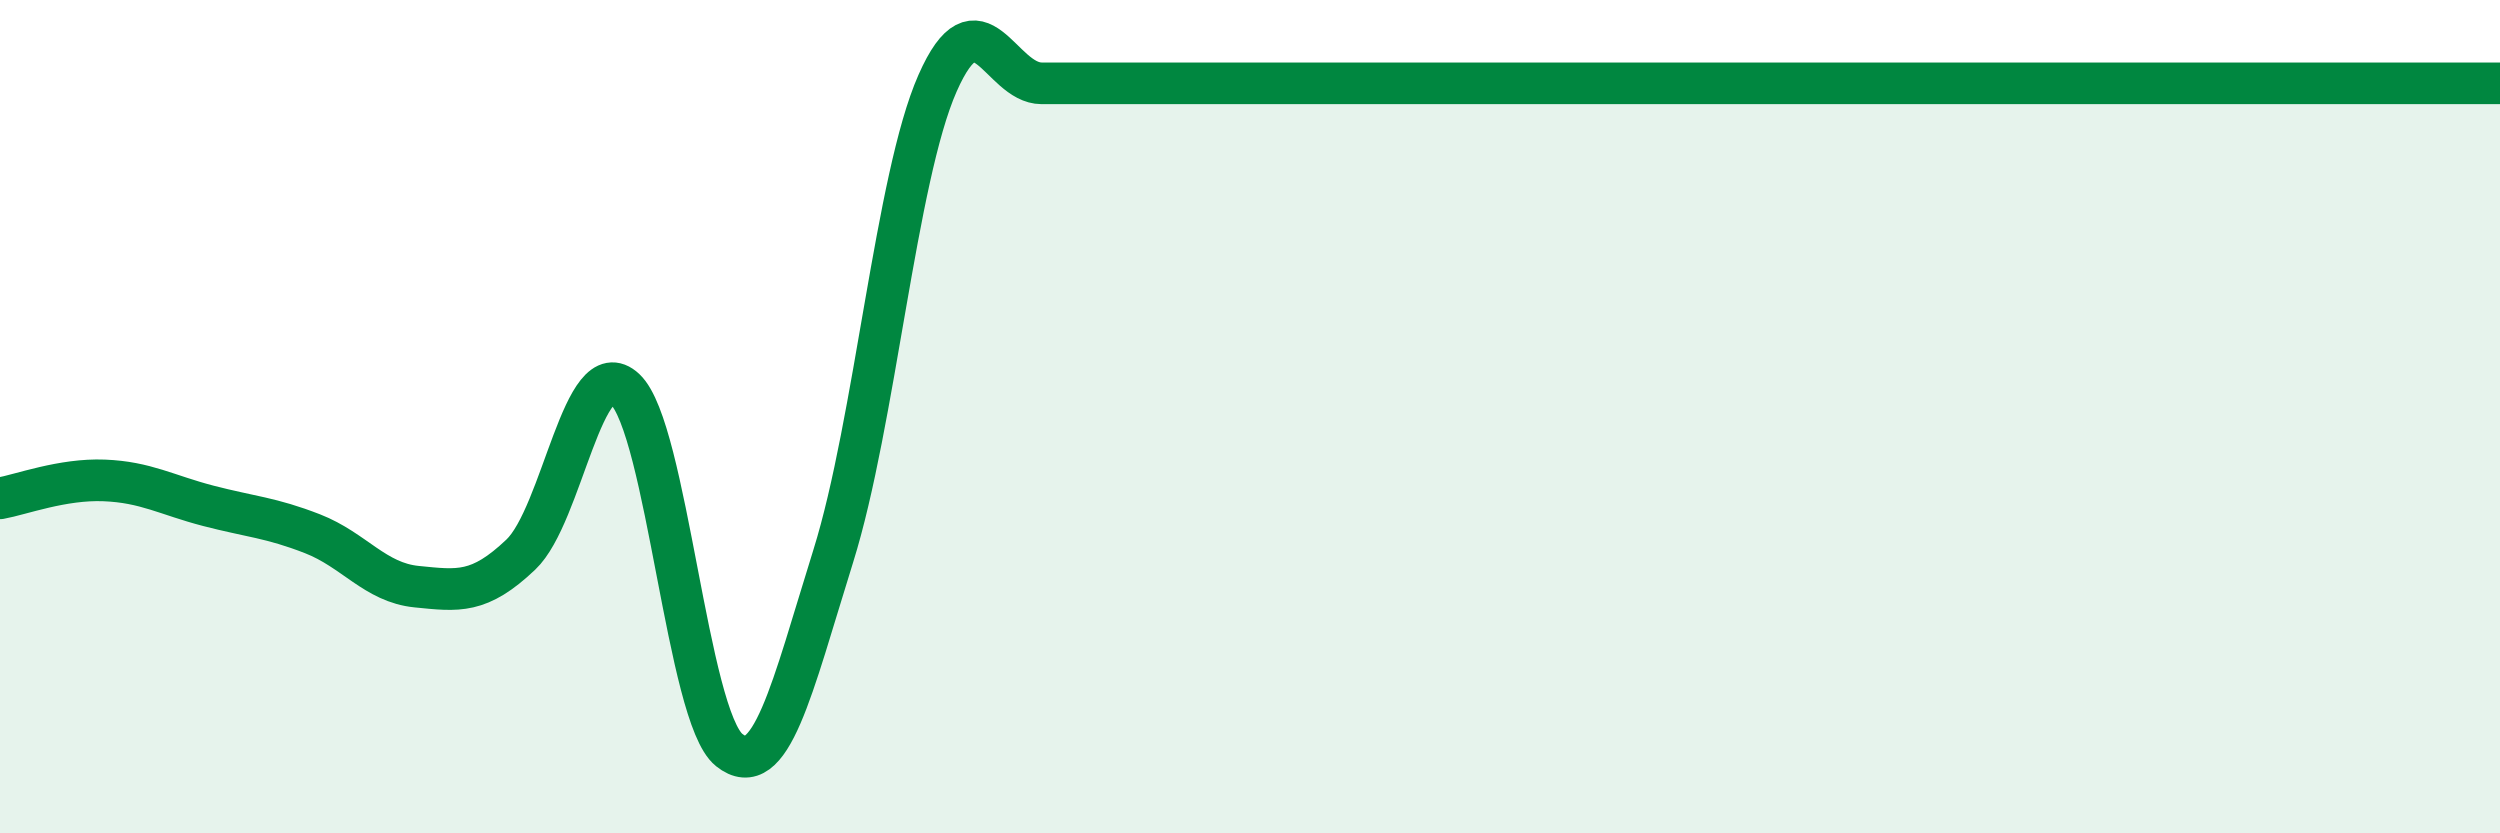 
    <svg width="60" height="20" viewBox="0 0 60 20" xmlns="http://www.w3.org/2000/svg">
      <path
        d="M 0,11.96 C 0.5,11.87 1.5,11.49 2.5,11.53 C 3.5,11.57 4,11.88 5,12.14 C 6,12.4 6.5,12.42 7.5,12.81 C 8.5,13.2 9,13.98 10,14.08 C 11,14.18 11.5,14.26 12.5,13.31 C 13.5,12.36 14,8.4 15,9.34 C 16,10.28 16.5,17.2 17.5,18 C 18.5,18.8 19,16.54 20,13.34 C 21,10.14 21.5,4.27 22.5,2 C 23.5,-0.27 24,2 25,2 C 26,2 26.5,2 27.5,2 C 28.5,2 29,2 30,2 C 31,2 31.5,2 32.5,2 C 33.5,2 34,2 35,2 C 36,2 36.5,2 37.5,2 C 38.5,2 39,2 40,2 C 41,2 41.5,2 42.5,2 C 43.5,2 44,2 45,2 C 46,2 46.5,2 47.5,2 C 48.5,2 49,2 50,2 C 51,2 51.5,2 52.5,2 C 53.5,2 53.5,2 55,2 C 56.5,2 59,2 60,2L60 20L0 20Z"
        fill="#008740"
        opacity="0.1"
        stroke-linecap="round"
        stroke-linejoin="round"
      />
      <path
        d="M 0,11.96 C 0.5,11.87 1.5,11.49 2.5,11.53 C 3.5,11.57 4,11.88 5,12.14 C 6,12.4 6.5,12.42 7.5,12.81 C 8.5,13.2 9,13.98 10,14.08 C 11,14.18 11.5,14.26 12.5,13.31 C 13.5,12.36 14,8.4 15,9.34 C 16,10.28 16.5,17.2 17.5,18 C 18.5,18.8 19,16.54 20,13.34 C 21,10.14 21.5,4.27 22.5,2 C 23.5,-0.27 24,2 25,2 C 26,2 26.5,2 27.5,2 C 28.5,2 29,2 30,2 C 31,2 31.5,2 32.5,2 C 33.5,2 34,2 35,2 C 36,2 36.5,2 37.5,2 C 38.5,2 39,2 40,2 C 41,2 41.5,2 42.5,2 C 43.5,2 44,2 45,2 C 46,2 46.5,2 47.5,2 C 48.5,2 49,2 50,2 C 51,2 51.5,2 52.5,2 C 53.5,2 53.5,2 55,2 C 56.5,2 59,2 60,2"
        stroke="#008740"
        stroke-width="1"
        fill="none"
        stroke-linecap="round"
        stroke-linejoin="round"
      />
    </svg>
  